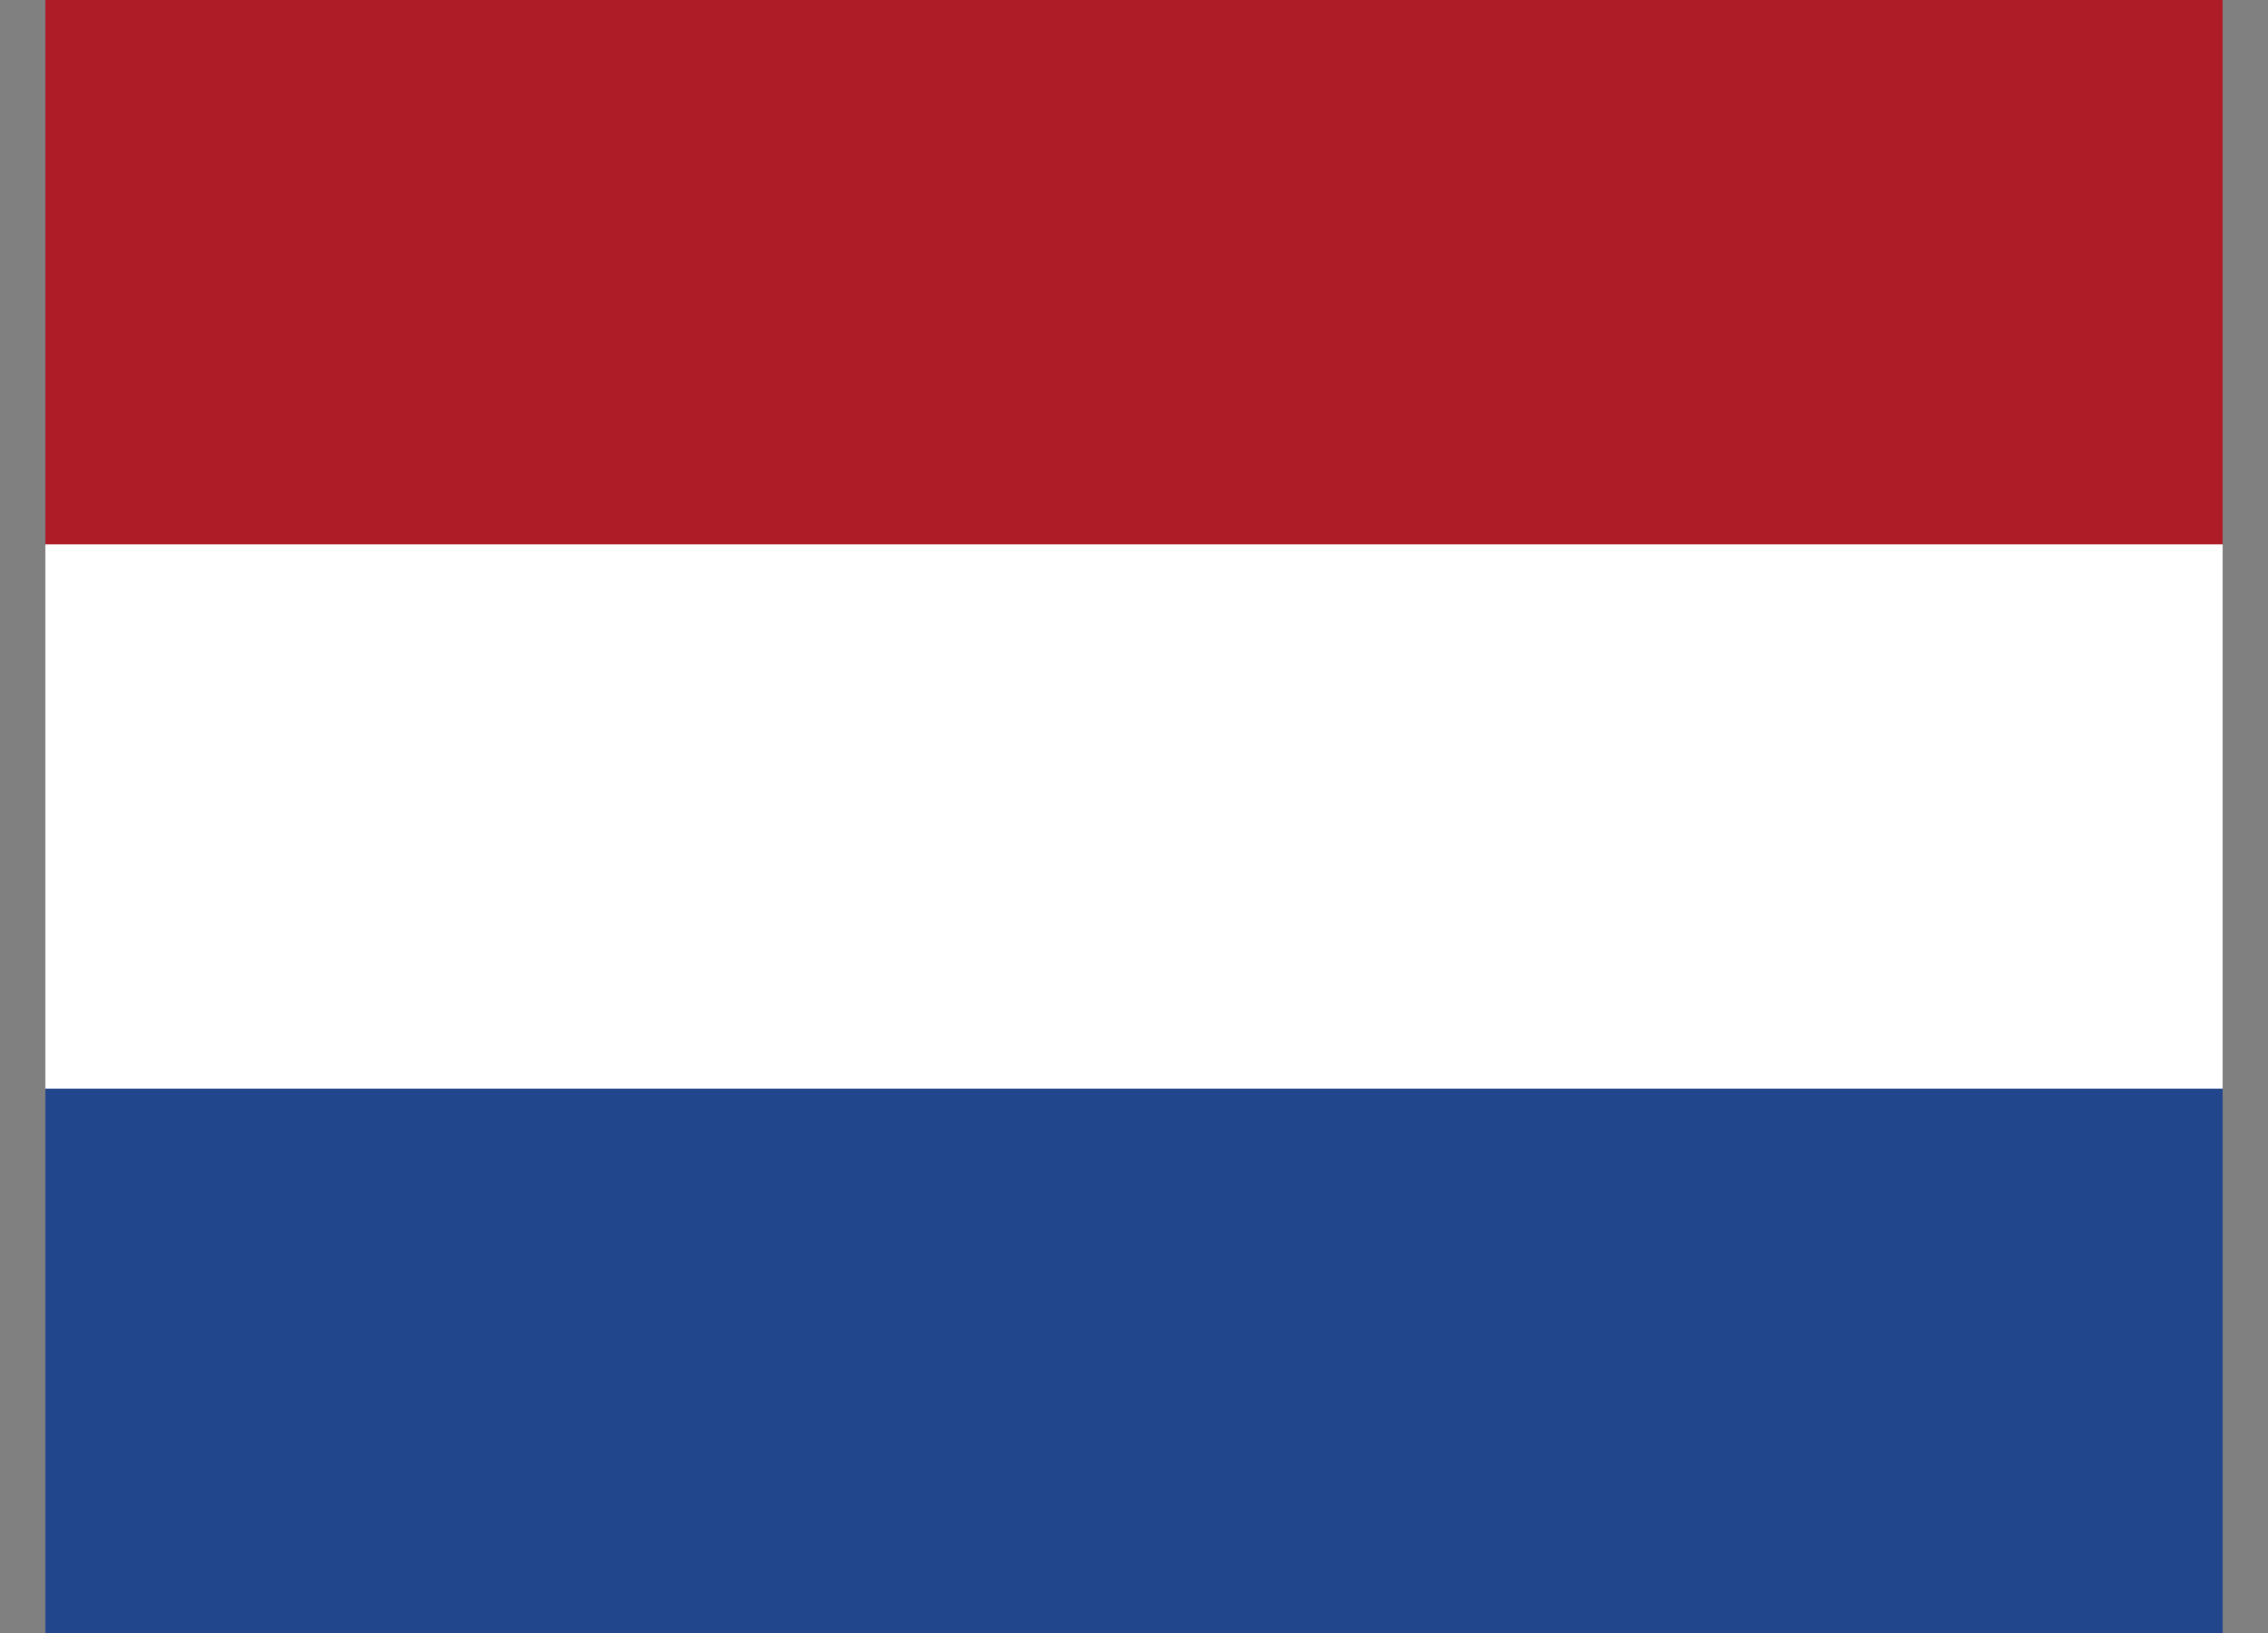 <svg xmlns="http://www.w3.org/2000/svg" width="25" height="18" viewBox="0 0 25 18" fill="none">
  <rect x="0" y="0" width="25" height="18" fill="#808080" stroke="none"/>
  <path d="M0.5 0H24.5V18H0.5V0Z" fill="#21468B"/>
  <path d="M0.5 0H24.5V12H0.5V0Z" fill="white"/>
  <path d="M0.5 0H24.5V6H0.5V0Z" fill="#AE1C28"/>
</svg>
